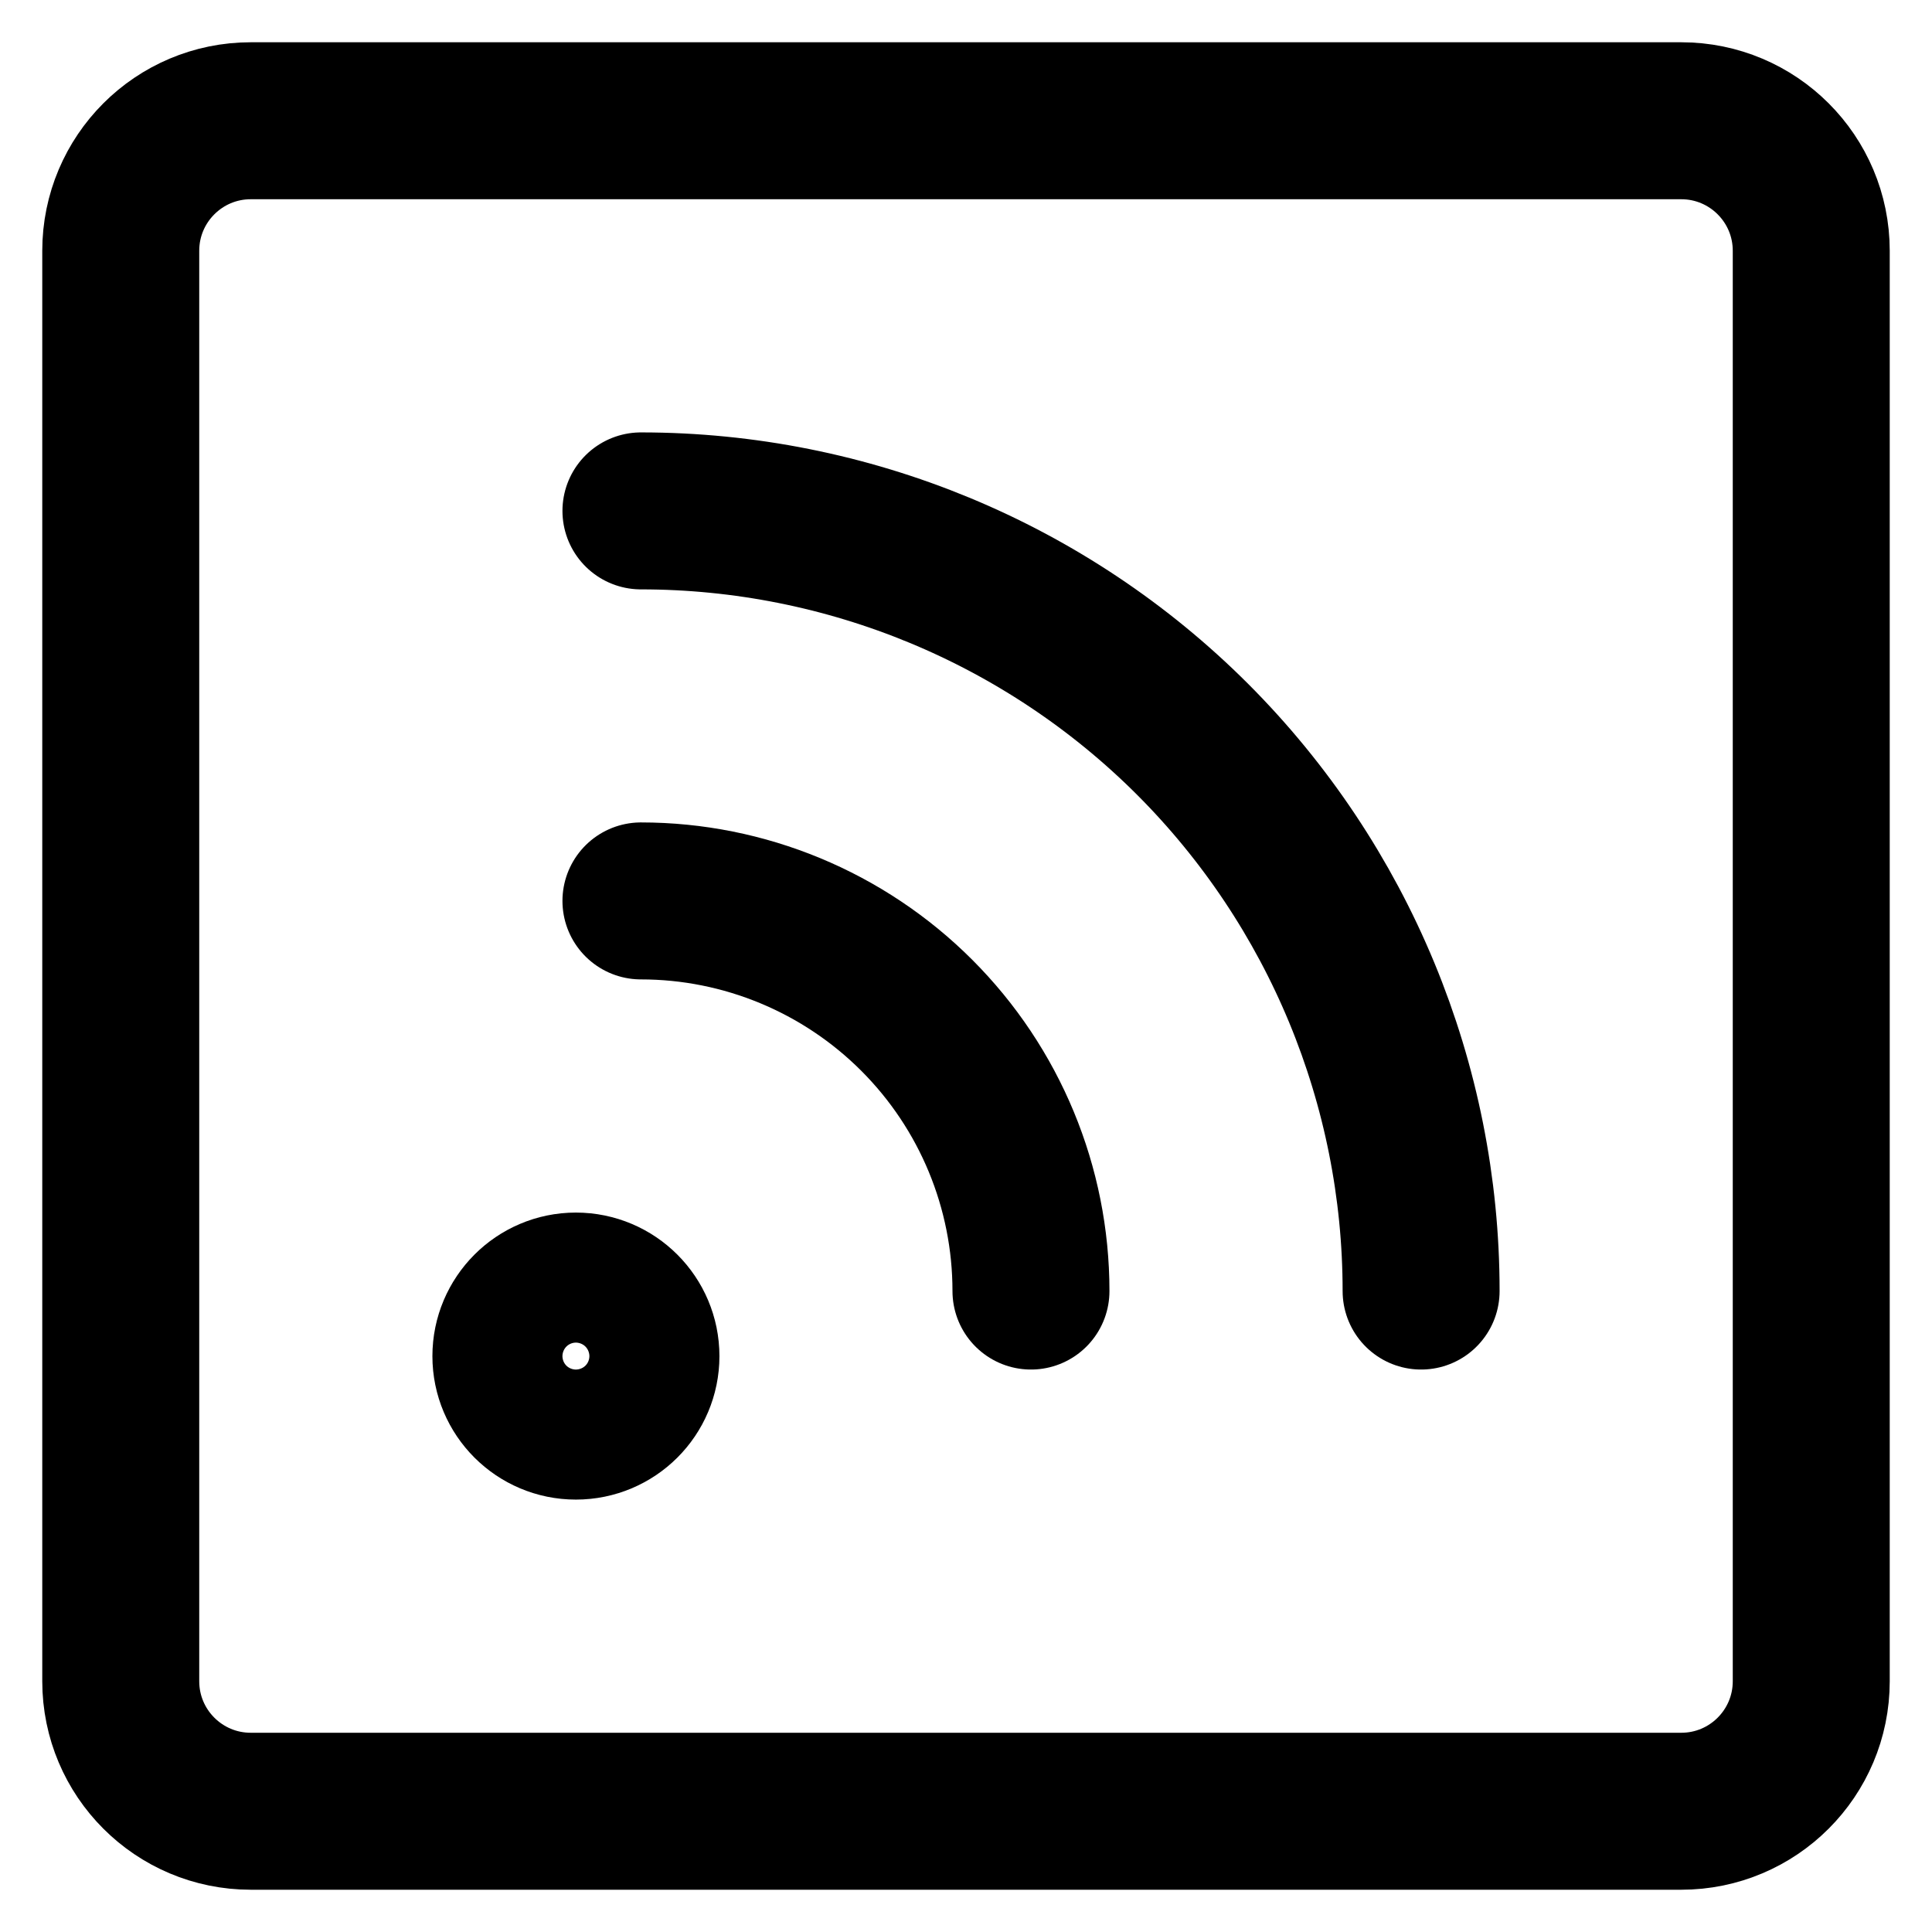 <svg width="16" height="16" viewBox="0 0 16 16" fill="none" xmlns="http://www.w3.org/2000/svg">
  <g clip-path="url(#clip0_6228_2018)">
    <path
      d="M13.923 1H2.077C1.482 1 1 1.482 1 2.077V13.923C1 14.518 1.482 15 2.077 15H13.923C14.518 15 15 14.518 15 13.923V2.077C15 1.482 14.518 1 13.923 1Z"
      stroke="currentColor" stroke-width="1.3" stroke-linecap="round" stroke-linejoin="round" />
    <path
      d="M4.769 11.769C5.067 11.769 5.308 11.528 5.308 11.231C5.308 10.934 5.067 10.692 4.769 10.692C4.472 10.692 4.231 10.934 4.231 11.231C4.231 11.528 4.472 11.769 4.769 11.769Z"
      stroke="currentColor" stroke-width="1.3" stroke-linecap="round" stroke-linejoin="round" />
    <path
      d="M5.308 7.461C6.164 7.461 6.986 7.802 7.592 8.408C8.198 9.014 8.538 9.835 8.538 10.692"
      stroke="currentColor" stroke-width="1.3" stroke-linecap="round" stroke-linejoin="round" />
    <path
      d="M5.308 4.231C7.021 4.231 8.665 4.911 9.877 6.123C11.088 7.335 11.769 8.979 11.769 10.692"
      stroke="currentColor" stroke-width="1.3" stroke-linecap="round" stroke-linejoin="round" />
  </g>
  <defs>
    <clipPath id="clip0_6228_2018">
      <rect width="16" height="16" fill="white" />
    </clipPath>
  </defs>
</svg>